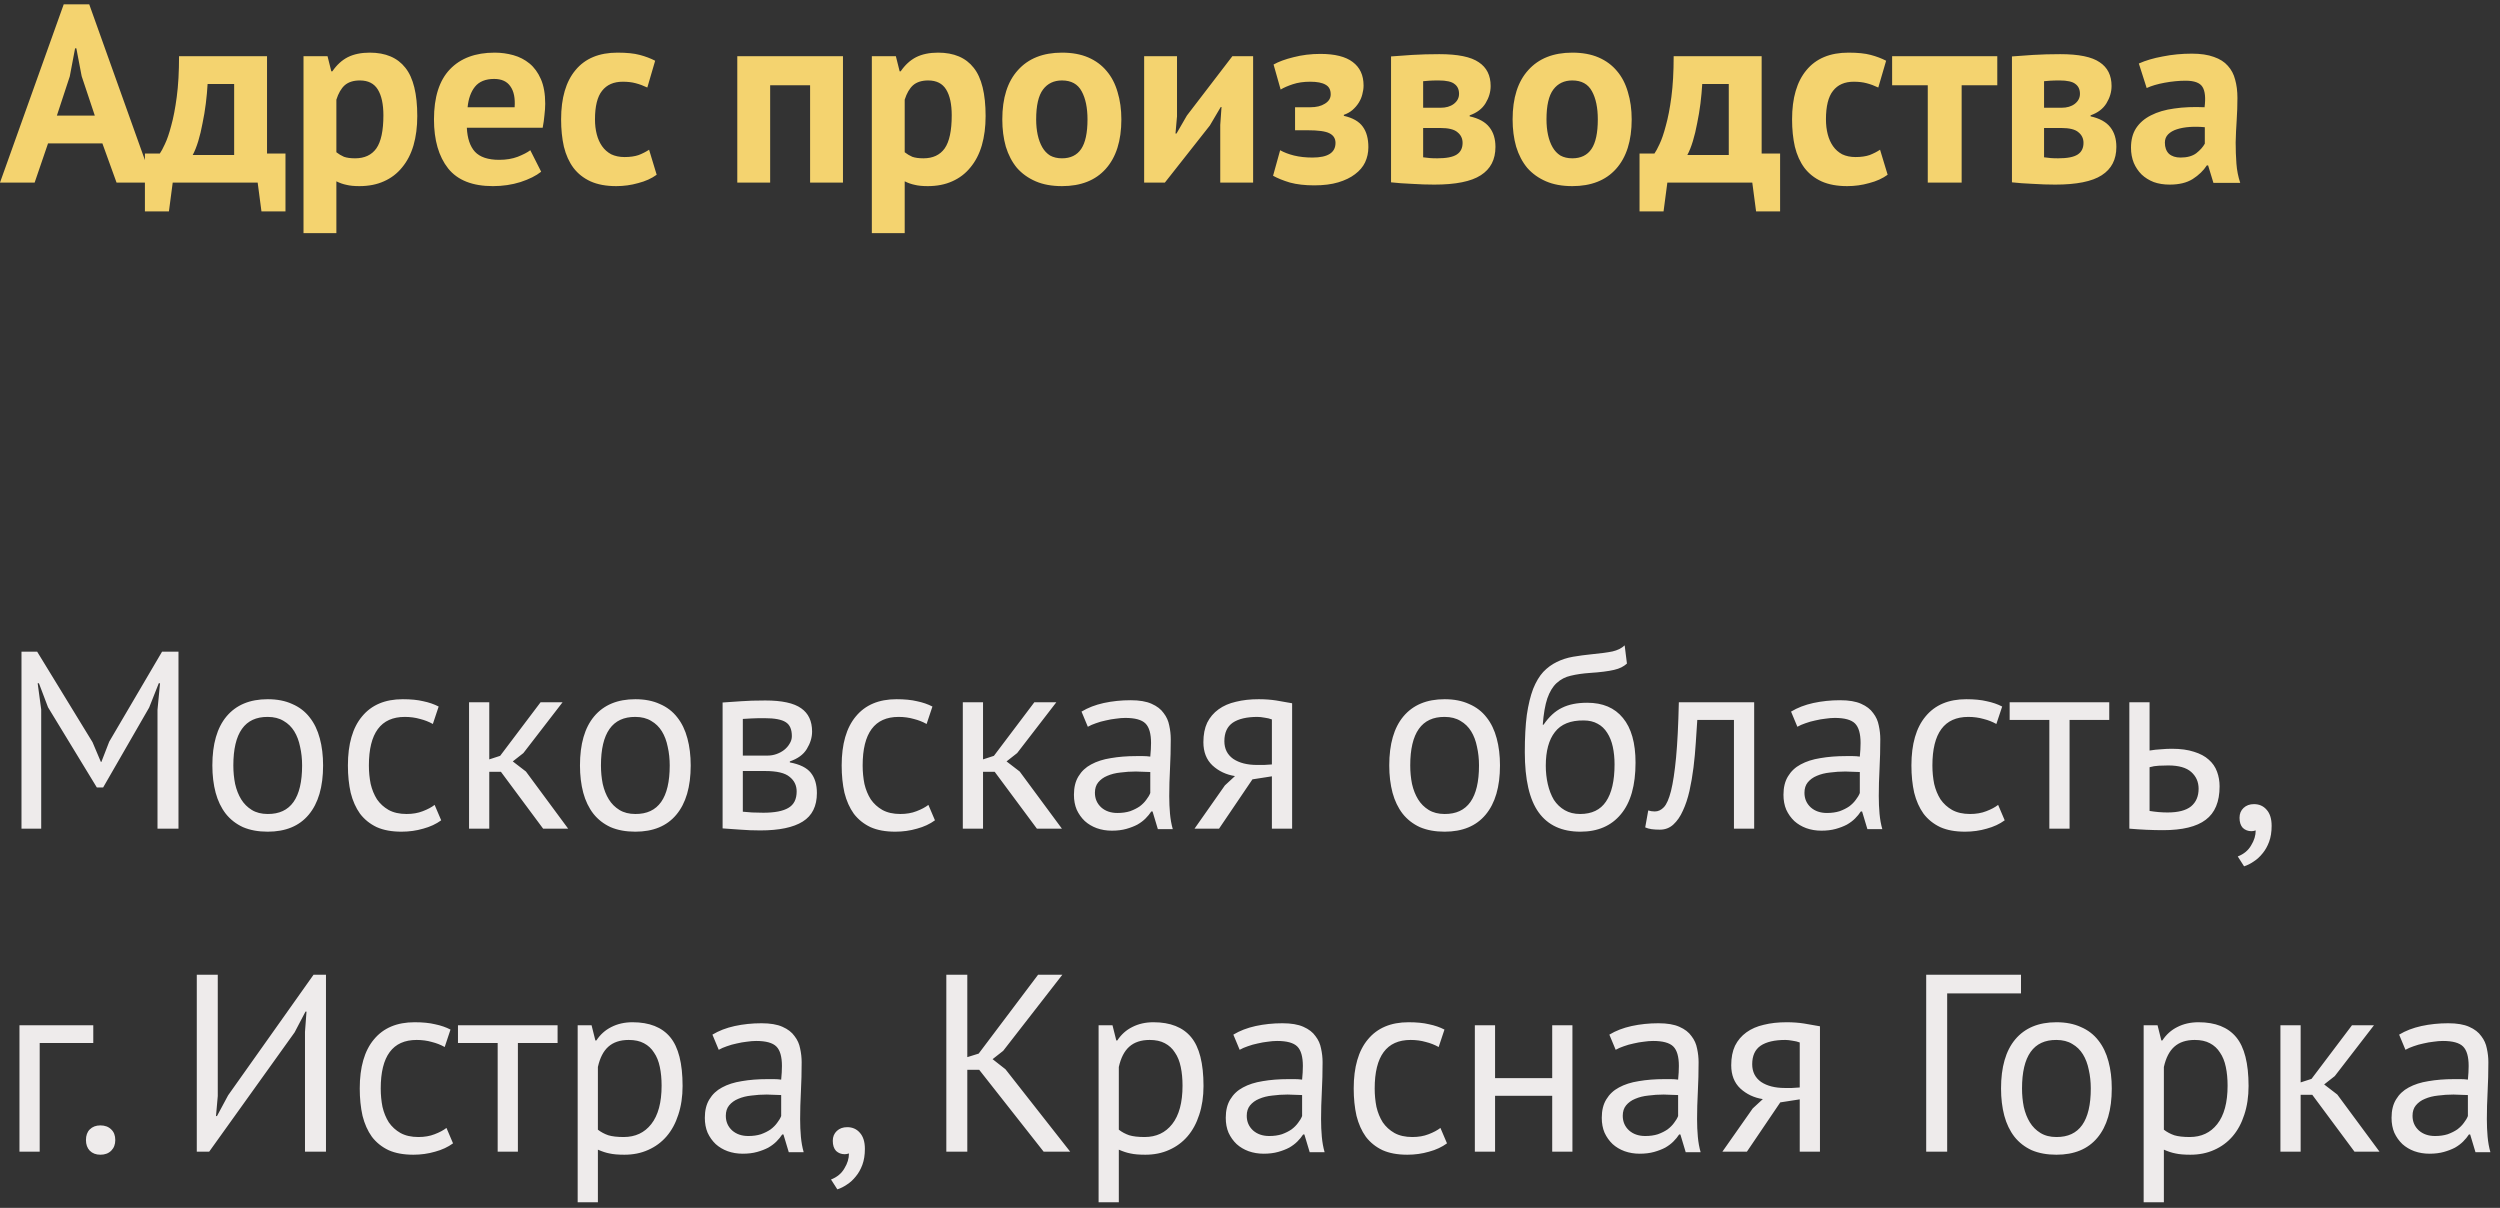 <?xml version="1.0" encoding="UTF-8"?> <svg xmlns="http://www.w3.org/2000/svg" width="178" height="86" viewBox="0 0 178 86" fill="none"><rect x="0" y="0" width="178" height="86" fill="#333333" stroke="none"/><path d="M7.29 10.21H3.42L2.466 13H0L4.536 0.31H6.354L10.89 13H8.298L7.29 10.21ZM4.05 8.23H6.75L5.814 5.422L5.436 3.442H5.346L4.968 5.44L4.05 8.23ZM20.326 15.052H18.616L18.346 13H12.297L12.027 15.052H10.318V10.93H11.38C11.476 10.798 11.595 10.576 11.739 10.264C11.896 9.94 12.046 9.502 12.19 8.95C12.345 8.398 12.477 7.714 12.585 6.898C12.694 6.082 12.748 5.116 12.748 4H19.012V10.93H20.326V15.052ZM16.672 11.038V5.98H14.781C14.758 6.412 14.716 6.874 14.655 7.366C14.595 7.846 14.518 8.314 14.421 8.77C14.338 9.226 14.236 9.652 14.116 10.048C13.995 10.444 13.864 10.774 13.72 11.038H16.672ZM21.61 4H23.32L23.59 5.08H23.662C23.974 4.624 24.34 4.288 24.76 4.072C25.192 3.856 25.714 3.748 26.326 3.748C27.454 3.748 28.3 4.108 28.864 4.828C29.428 5.536 29.71 6.682 29.71 8.266C29.71 9.034 29.62 9.73 29.44 10.354C29.26 10.966 28.99 11.488 28.63 11.92C28.282 12.352 27.85 12.682 27.334 12.91C26.83 13.138 26.248 13.252 25.588 13.252C25.216 13.252 24.91 13.222 24.67 13.162C24.43 13.114 24.19 13.03 23.95 12.91V16.6H21.61V4ZM25.624 5.728C25.168 5.728 24.808 5.842 24.544 6.07C24.292 6.298 24.094 6.64 23.95 7.096V10.84C24.118 10.972 24.298 11.08 24.49 11.164C24.694 11.236 24.958 11.272 25.282 11.272C25.954 11.272 26.458 11.038 26.794 10.57C27.13 10.09 27.298 9.304 27.298 8.212C27.298 7.42 27.166 6.808 26.902 6.376C26.638 5.944 26.212 5.728 25.624 5.728ZM38.531 12.226C38.171 12.514 37.679 12.76 37.055 12.964C36.443 13.156 35.789 13.252 35.093 13.252C33.641 13.252 32.579 12.832 31.907 11.992C31.235 11.14 30.899 9.976 30.899 8.5C30.899 6.916 31.277 5.728 32.033 4.936C32.789 4.144 33.851 3.748 35.219 3.748C35.675 3.748 36.119 3.808 36.551 3.928C36.983 4.048 37.367 4.246 37.703 4.522C38.039 4.798 38.309 5.17 38.513 5.638C38.717 6.106 38.819 6.688 38.819 7.384C38.819 7.636 38.801 7.906 38.765 8.194C38.741 8.482 38.699 8.782 38.639 9.094H33.239C33.275 9.85 33.467 10.42 33.815 10.804C34.175 11.188 34.751 11.38 35.543 11.38C36.035 11.38 36.473 11.308 36.857 11.164C37.253 11.008 37.553 10.852 37.757 10.696L38.531 12.226ZM35.183 5.62C34.571 5.62 34.115 5.806 33.815 6.178C33.527 6.538 33.353 7.024 33.293 7.636H36.641C36.689 6.988 36.587 6.49 36.335 6.142C36.095 5.794 35.711 5.62 35.183 5.62ZM46.755 12.442C46.395 12.706 45.957 12.904 45.441 13.036C44.937 13.18 44.415 13.252 43.875 13.252C43.155 13.252 42.543 13.138 42.039 12.91C41.547 12.682 41.145 12.364 40.833 11.956C40.521 11.536 40.293 11.032 40.149 10.444C40.017 9.856 39.951 9.208 39.951 8.5C39.951 6.976 40.293 5.806 40.977 4.99C41.661 4.162 42.657 3.748 43.965 3.748C44.625 3.748 45.153 3.802 45.549 3.91C45.957 4.018 46.323 4.156 46.647 4.324L46.089 6.232C45.813 6.1 45.537 5.998 45.261 5.926C44.997 5.854 44.691 5.818 44.343 5.818C43.695 5.818 43.203 6.034 42.867 6.466C42.531 6.886 42.363 7.564 42.363 8.5C42.363 8.884 42.405 9.238 42.489 9.562C42.573 9.886 42.699 10.168 42.867 10.408C43.035 10.648 43.251 10.84 43.515 10.984C43.791 11.116 44.109 11.182 44.469 11.182C44.865 11.182 45.201 11.134 45.477 11.038C45.753 10.93 45.999 10.804 46.215 10.66L46.755 12.442ZM57.679 6.07H54.835V13H52.495V4H60.019V13H57.679V6.07ZM62.075 4H63.785L64.055 5.08H64.127C64.439 4.624 64.805 4.288 65.225 4.072C65.657 3.856 66.179 3.748 66.791 3.748C67.919 3.748 68.765 4.108 69.329 4.828C69.893 5.536 70.175 6.682 70.175 8.266C70.175 9.034 70.085 9.73 69.905 10.354C69.725 10.966 69.455 11.488 69.095 11.92C68.747 12.352 68.315 12.682 67.799 12.91C67.295 13.138 66.713 13.252 66.053 13.252C65.681 13.252 65.375 13.222 65.135 13.162C64.895 13.114 64.655 13.03 64.415 12.91V16.6H62.075V4ZM66.089 5.728C65.633 5.728 65.273 5.842 65.009 6.07C64.757 6.298 64.559 6.64 64.415 7.096V10.84C64.583 10.972 64.763 11.08 64.955 11.164C65.159 11.236 65.423 11.272 65.747 11.272C66.419 11.272 66.923 11.038 67.259 10.57C67.595 10.09 67.763 9.304 67.763 8.212C67.763 7.42 67.631 6.808 67.367 6.376C67.103 5.944 66.677 5.728 66.089 5.728ZM71.364 8.5C71.364 6.976 71.736 5.806 72.48 4.99C73.224 4.162 74.267 3.748 75.612 3.748C76.332 3.748 76.956 3.862 77.484 4.09C78.011 4.318 78.45 4.642 78.797 5.062C79.145 5.47 79.403 5.968 79.572 6.556C79.751 7.144 79.841 7.792 79.841 8.5C79.841 10.024 79.469 11.2 78.725 12.028C77.993 12.844 76.956 13.252 75.612 13.252C74.891 13.252 74.267 13.138 73.74 12.91C73.212 12.682 72.767 12.364 72.407 11.956C72.059 11.536 71.796 11.032 71.615 10.444C71.448 9.856 71.364 9.208 71.364 8.5ZM73.775 8.5C73.775 8.896 73.811 9.262 73.883 9.598C73.956 9.934 74.064 10.228 74.207 10.48C74.352 10.732 74.537 10.93 74.766 11.074C75.005 11.206 75.287 11.272 75.612 11.272C76.224 11.272 76.68 11.05 76.98 10.606C77.279 10.162 77.43 9.46 77.43 8.5C77.43 7.672 77.291 7.006 77.016 6.502C76.74 5.986 76.272 5.728 75.612 5.728C75.035 5.728 74.585 5.944 74.261 6.376C73.938 6.808 73.775 7.516 73.775 8.5ZM86.882 8.896L86.972 7.618H86.918L86.144 8.932L82.939 13H81.463V4H83.803V8.284L83.695 9.508H83.767L84.505 8.23L87.746 4H89.222V13H86.882V8.896ZM92.208 9.274V7.636H93.306C93.726 7.636 94.068 7.552 94.332 7.384C94.608 7.216 94.746 6.994 94.746 6.718C94.746 6.394 94.626 6.166 94.386 6.034C94.146 5.89 93.78 5.818 93.288 5.818C92.82 5.818 92.406 5.878 92.046 5.998C91.686 6.118 91.398 6.244 91.182 6.376L90.678 4.594C91.038 4.39 91.512 4.216 92.1 4.072C92.7 3.916 93.336 3.838 94.008 3.838C95.04 3.838 95.808 4.03 96.312 4.414C96.828 4.798 97.086 5.356 97.086 6.088C97.086 6.292 97.056 6.502 96.996 6.718C96.948 6.922 96.864 7.12 96.744 7.312C96.624 7.504 96.474 7.678 96.294 7.834C96.126 7.978 95.922 8.092 95.682 8.176V8.248C96.318 8.392 96.768 8.65 97.032 9.022C97.296 9.382 97.428 9.868 97.428 10.48C97.428 10.864 97.35 11.224 97.194 11.56C97.038 11.884 96.798 12.166 96.474 12.406C96.162 12.646 95.766 12.838 95.286 12.982C94.806 13.126 94.236 13.198 93.576 13.198C92.916 13.198 92.34 13.132 91.848 13C91.368 12.856 90.966 12.694 90.642 12.514L91.146 10.696C91.422 10.852 91.752 10.978 92.136 11.074C92.532 11.17 92.97 11.218 93.45 11.218C94.542 11.218 95.088 10.87 95.088 10.174C95.088 9.862 94.944 9.634 94.656 9.49C94.38 9.346 93.858 9.274 93.09 9.274H92.208ZM99.042 4.018C99.462 3.982 99.966 3.946 100.554 3.91C101.154 3.874 101.796 3.856 102.48 3.856C103.8 3.856 104.736 4.048 105.288 4.432C105.852 4.804 106.134 5.368 106.134 6.124C106.134 6.544 106.014 6.952 105.774 7.348C105.534 7.744 105.156 8.032 104.64 8.212V8.284C105.288 8.428 105.756 8.686 106.044 9.058C106.332 9.418 106.476 9.886 106.476 10.462C106.476 11.362 106.128 12.034 105.432 12.478C104.748 12.922 103.644 13.144 102.12 13.144C101.616 13.144 101.082 13.126 100.518 13.09C99.954 13.066 99.462 13.03 99.042 12.982V4.018ZM101.328 11.2C101.496 11.224 101.652 11.242 101.796 11.254C101.94 11.266 102.12 11.272 102.336 11.272C102.984 11.272 103.446 11.182 103.722 11.002C103.998 10.822 104.136 10.546 104.136 10.174C104.136 9.862 104.016 9.61 103.776 9.418C103.548 9.214 103.134 9.112 102.534 9.112H101.328V11.2ZM102.57 7.672C102.954 7.672 103.266 7.582 103.506 7.402C103.758 7.21 103.884 6.97 103.884 6.682C103.884 6.37 103.776 6.136 103.56 5.98C103.356 5.812 102.978 5.728 102.426 5.728C102.15 5.728 101.928 5.734 101.76 5.746C101.604 5.758 101.46 5.77 101.328 5.782V7.672H102.57ZM107.698 8.5C107.698 6.976 108.07 5.806 108.814 4.99C109.558 4.162 110.602 3.748 111.946 3.748C112.666 3.748 113.29 3.862 113.818 4.09C114.346 4.318 114.784 4.642 115.132 5.062C115.48 5.47 115.738 5.968 115.906 6.556C116.086 7.144 116.176 7.792 116.176 8.5C116.176 10.024 115.804 11.2 115.06 12.028C114.328 12.844 113.29 13.252 111.946 13.252C111.226 13.252 110.602 13.138 110.074 12.91C109.546 12.682 109.102 12.364 108.742 11.956C108.394 11.536 108.13 11.032 107.95 10.444C107.782 9.856 107.698 9.208 107.698 8.5ZM110.11 8.5C110.11 8.896 110.146 9.262 110.218 9.598C110.29 9.934 110.398 10.228 110.542 10.48C110.686 10.732 110.872 10.93 111.1 11.074C111.34 11.206 111.622 11.272 111.946 11.272C112.558 11.272 113.014 11.05 113.314 10.606C113.614 10.162 113.764 9.46 113.764 8.5C113.764 7.672 113.626 7.006 113.35 6.502C113.074 5.986 112.606 5.728 111.946 5.728C111.37 5.728 110.92 5.944 110.596 6.376C110.272 6.808 110.11 7.516 110.11 8.5ZM126.743 15.052H125.033L124.763 13H118.715L118.445 15.052H116.735V10.93H117.797C117.893 10.798 118.013 10.576 118.157 10.264C118.313 9.94 118.463 9.502 118.607 8.95C118.763 8.398 118.895 7.714 119.003 6.898C119.111 6.082 119.165 5.116 119.165 4H125.429V10.93H126.743V15.052ZM123.089 11.038V5.98H121.199C121.175 6.412 121.133 6.874 121.073 7.366C121.013 7.846 120.935 8.314 120.839 8.77C120.755 9.226 120.653 9.652 120.533 10.048C120.413 10.444 120.281 10.774 120.137 11.038H123.089ZM134.4 12.442C134.04 12.706 133.602 12.904 133.086 13.036C132.582 13.18 132.06 13.252 131.52 13.252C130.8 13.252 130.188 13.138 129.684 12.91C129.192 12.682 128.79 12.364 128.478 11.956C128.166 11.536 127.938 11.032 127.794 10.444C127.662 9.856 127.596 9.208 127.596 8.5C127.596 6.976 127.938 5.806 128.622 4.99C129.306 4.162 130.302 3.748 131.61 3.748C132.27 3.748 132.798 3.802 133.194 3.91C133.602 4.018 133.968 4.156 134.292 4.324L133.734 6.232C133.458 6.1 133.182 5.998 132.906 5.926C132.642 5.854 132.336 5.818 131.988 5.818C131.34 5.818 130.848 6.034 130.512 6.466C130.176 6.886 130.008 7.564 130.008 8.5C130.008 8.884 130.05 9.238 130.134 9.562C130.218 9.886 130.344 10.168 130.512 10.408C130.68 10.648 130.896 10.84 131.16 10.984C131.436 11.116 131.754 11.182 132.114 11.182C132.51 11.182 132.846 11.134 133.122 11.038C133.398 10.93 133.644 10.804 133.86 10.66L134.4 12.442ZM142.207 6.07H139.669V13H137.257V6.07H134.719V4H142.207V6.07ZM143.251 4.018C143.671 3.982 144.175 3.946 144.763 3.91C145.363 3.874 146.005 3.856 146.689 3.856C148.009 3.856 148.945 4.048 149.497 4.432C150.061 4.804 150.343 5.368 150.343 6.124C150.343 6.544 150.223 6.952 149.983 7.348C149.743 7.744 149.365 8.032 148.849 8.212V8.284C149.497 8.428 149.965 8.686 150.253 9.058C150.541 9.418 150.685 9.886 150.685 10.462C150.685 11.362 150.337 12.034 149.641 12.478C148.957 12.922 147.853 13.144 146.329 13.144C145.825 13.144 145.291 13.126 144.727 13.09C144.163 13.066 143.671 13.03 143.251 12.982V4.018ZM145.537 11.2C145.705 11.224 145.861 11.242 146.005 11.254C146.149 11.266 146.329 11.272 146.545 11.272C147.193 11.272 147.655 11.182 147.931 11.002C148.207 10.822 148.345 10.546 148.345 10.174C148.345 9.862 148.225 9.61 147.985 9.418C147.757 9.214 147.343 9.112 146.743 9.112H145.537V11.2ZM146.779 7.672C147.163 7.672 147.475 7.582 147.715 7.402C147.967 7.21 148.093 6.97 148.093 6.682C148.093 6.37 147.985 6.136 147.769 5.98C147.565 5.812 147.187 5.728 146.635 5.728C146.359 5.728 146.137 5.734 145.969 5.746C145.813 5.758 145.669 5.77 145.537 5.782V7.672H146.779ZM152.285 4.522C152.765 4.306 153.335 4.138 153.995 4.018C154.655 3.886 155.345 3.82 156.064 3.82C156.689 3.82 157.211 3.898 157.631 4.054C158.051 4.198 158.381 4.408 158.621 4.684C158.873 4.96 159.047 5.29 159.143 5.674C159.251 6.058 159.305 6.49 159.305 6.97C159.305 7.498 159.287 8.032 159.251 8.572C159.215 9.1 159.191 9.622 159.179 10.138C159.179 10.654 159.197 11.158 159.233 11.65C159.269 12.13 159.359 12.586 159.503 13.018H157.595L157.217 11.776H157.127C156.887 12.148 156.551 12.472 156.119 12.748C155.699 13.012 155.153 13.144 154.481 13.144C154.061 13.144 153.683 13.084 153.347 12.964C153.011 12.832 152.723 12.652 152.483 12.424C152.243 12.184 152.057 11.908 151.925 11.596C151.793 11.272 151.727 10.912 151.727 10.516C151.727 9.964 151.847 9.502 152.087 9.13C152.339 8.746 152.693 8.44 153.149 8.212C153.617 7.972 154.169 7.81 154.805 7.726C155.453 7.63 156.173 7.6 156.965 7.636C157.049 6.964 157.001 6.484 156.821 6.196C156.641 5.896 156.239 5.746 155.615 5.746C155.147 5.746 154.649 5.794 154.121 5.89C153.605 5.986 153.179 6.112 152.843 6.268L152.285 4.522ZM155.255 11.218C155.723 11.218 156.095 11.116 156.371 10.912C156.647 10.696 156.851 10.468 156.983 10.228V9.058C156.611 9.022 156.251 9.016 155.903 9.04C155.567 9.064 155.267 9.118 155.003 9.202C154.739 9.286 154.529 9.406 154.373 9.562C154.217 9.718 154.139 9.916 154.139 10.156C154.139 10.492 154.235 10.756 154.427 10.948C154.631 11.128 154.907 11.218 155.255 11.218Z" fill="#F4D36F"></path><path d="M11.214 50.54L11.394 48.65H11.304L10.62 50.378L7.344 56.066H6.894L3.42 50.36L2.772 48.65H2.682L2.934 50.522V59H1.53V46.4H2.646L6.588 52.844L7.182 54.248H7.218L7.776 52.808L11.538 46.4H12.708V59H11.214V50.54ZM15.12 54.5C15.12 52.976 15.456 51.812 16.128 51.008C16.812 50.192 17.79 49.784 19.062 49.784C19.734 49.784 20.316 49.898 20.808 50.126C21.312 50.342 21.726 50.66 22.05 51.08C22.374 51.488 22.614 51.986 22.77 52.574C22.926 53.15 23.004 53.792 23.004 54.5C23.004 56.024 22.662 57.194 21.978 58.01C21.306 58.814 20.334 59.216 19.062 59.216C18.39 59.216 17.802 59.108 17.298 58.892C16.806 58.664 16.398 58.346 16.074 57.938C15.75 57.518 15.51 57.02 15.354 56.444C15.198 55.856 15.12 55.208 15.12 54.5ZM16.614 54.5C16.614 54.956 16.656 55.394 16.74 55.814C16.836 56.234 16.98 56.6 17.172 56.912C17.364 57.224 17.616 57.476 17.928 57.668C18.24 57.86 18.618 57.956 19.062 57.956C20.694 57.968 21.51 56.816 21.51 54.5C21.51 54.032 21.462 53.588 21.366 53.168C21.282 52.748 21.144 52.382 20.952 52.07C20.76 51.758 20.508 51.512 20.196 51.332C19.884 51.14 19.506 51.044 19.062 51.044C17.43 51.032 16.614 52.184 16.614 54.5ZM31.413 58.406C31.053 58.67 30.627 58.868 30.135 59C29.643 59.144 29.127 59.216 28.587 59.216C27.891 59.216 27.303 59.108 26.823 58.892C26.343 58.664 25.947 58.346 25.635 57.938C25.335 57.518 25.113 57.02 24.969 56.444C24.837 55.856 24.771 55.208 24.771 54.5C24.771 52.976 25.107 51.812 25.779 51.008C26.451 50.192 27.417 49.784 28.677 49.784C29.253 49.784 29.739 49.832 30.135 49.928C30.543 50.012 30.909 50.138 31.233 50.306L30.819 51.548C30.543 51.392 30.237 51.272 29.901 51.188C29.565 51.092 29.205 51.044 28.821 51.044C27.117 51.044 26.265 52.196 26.265 54.5C26.265 54.956 26.307 55.394 26.391 55.814C26.487 56.222 26.637 56.588 26.841 56.912C27.057 57.224 27.333 57.476 27.669 57.668C28.017 57.86 28.443 57.956 28.947 57.956C29.379 57.956 29.763 57.89 30.099 57.758C30.447 57.626 30.729 57.476 30.945 57.308L31.413 58.406ZM35.664 54.95H34.836V59H33.396V50H34.836V54.068L35.61 53.816L38.49 50H40.056L37.266 53.618L36.51 54.212L37.446 54.932L40.452 59H38.67L35.664 54.95ZM41.294 54.5C41.294 52.976 41.63 51.812 42.302 51.008C42.986 50.192 43.964 49.784 45.236 49.784C45.908 49.784 46.49 49.898 46.982 50.126C47.486 50.342 47.9 50.66 48.224 51.08C48.548 51.488 48.788 51.986 48.944 52.574C49.1 53.15 49.178 53.792 49.178 54.5C49.178 56.024 48.836 57.194 48.152 58.01C47.48 58.814 46.508 59.216 45.236 59.216C44.564 59.216 43.976 59.108 43.472 58.892C42.98 58.664 42.572 58.346 42.248 57.938C41.924 57.518 41.684 57.02 41.528 56.444C41.372 55.856 41.294 55.208 41.294 54.5ZM42.788 54.5C42.788 54.956 42.83 55.394 42.914 55.814C43.01 56.234 43.154 56.6 43.346 56.912C43.538 57.224 43.79 57.476 44.102 57.668C44.414 57.86 44.792 57.956 45.236 57.956C46.868 57.968 47.684 56.816 47.684 54.5C47.684 54.032 47.636 53.588 47.54 53.168C47.456 52.748 47.318 52.382 47.126 52.07C46.934 51.758 46.682 51.512 46.37 51.332C46.058 51.14 45.68 51.044 45.236 51.044C43.604 51.032 42.788 52.184 42.788 54.5ZM51.449 50.018C51.868 49.994 52.306 49.964 52.763 49.928C53.23 49.892 53.806 49.874 54.49 49.874C55.678 49.874 56.531 50.06 57.047 50.432C57.562 50.792 57.821 51.344 57.821 52.088C57.821 52.508 57.694 52.922 57.443 53.33C57.203 53.726 56.8 54.02 56.236 54.212V54.284C56.944 54.416 57.443 54.662 57.73 55.022C58.019 55.382 58.163 55.862 58.163 56.462C58.163 57.398 57.827 58.076 57.154 58.496C56.483 58.916 55.474 59.126 54.13 59.126C53.627 59.126 53.158 59.108 52.727 59.072C52.294 59.048 51.868 59.018 51.449 58.982V50.018ZM52.889 57.794C53.117 57.818 53.339 57.836 53.554 57.848C53.782 57.86 54.047 57.866 54.346 57.866C55.151 57.866 55.745 57.752 56.129 57.524C56.525 57.296 56.722 56.906 56.722 56.354C56.722 55.922 56.554 55.574 56.218 55.31C55.895 55.034 55.312 54.896 54.472 54.896H52.889V57.794ZM54.653 53.798C54.868 53.798 55.078 53.762 55.282 53.69C55.486 53.618 55.666 53.522 55.822 53.402C55.99 53.27 56.123 53.12 56.218 52.952C56.327 52.784 56.38 52.604 56.38 52.412C56.38 51.932 56.236 51.602 55.949 51.422C55.66 51.23 55.157 51.134 54.437 51.134C54.053 51.134 53.746 51.14 53.519 51.152C53.303 51.164 53.093 51.176 52.889 51.188V53.798H54.653ZM66.569 58.406C66.209 58.67 65.783 58.868 65.291 59C64.799 59.144 64.283 59.216 63.743 59.216C63.047 59.216 62.459 59.108 61.979 58.892C61.499 58.664 61.103 58.346 60.791 57.938C60.491 57.518 60.269 57.02 60.125 56.444C59.993 55.856 59.927 55.208 59.927 54.5C59.927 52.976 60.263 51.812 60.935 51.008C61.607 50.192 62.573 49.784 63.833 49.784C64.409 49.784 64.895 49.832 65.291 49.928C65.699 50.012 66.065 50.138 66.389 50.306L65.975 51.548C65.699 51.392 65.393 51.272 65.057 51.188C64.721 51.092 64.361 51.044 63.977 51.044C62.273 51.044 61.421 52.196 61.421 54.5C61.421 54.956 61.463 55.394 61.547 55.814C61.643 56.222 61.793 56.588 61.997 56.912C62.213 57.224 62.489 57.476 62.825 57.668C63.173 57.86 63.599 57.956 64.103 57.956C64.535 57.956 64.919 57.89 65.255 57.758C65.603 57.626 65.885 57.476 66.101 57.308L66.569 58.406ZM70.82 54.95H69.992V59H68.552V50H69.992V54.068L70.766 53.816L73.646 50H75.212L72.422 53.618L71.666 54.212L72.602 54.932L75.608 59H73.826L70.82 54.95ZM77.004 50.666C77.46 50.39 77.988 50.186 78.588 50.054C79.2 49.922 79.836 49.856 80.496 49.856C81.12 49.856 81.618 49.94 81.99 50.108C82.374 50.276 82.662 50.498 82.854 50.774C83.058 51.038 83.19 51.332 83.25 51.656C83.322 51.98 83.358 52.304 83.358 52.628C83.358 53.348 83.34 54.05 83.304 54.734C83.268 55.418 83.25 56.066 83.25 56.678C83.25 57.122 83.268 57.542 83.304 57.938C83.34 58.334 83.406 58.7 83.502 59.036H82.44L82.062 57.776H81.972C81.864 57.944 81.726 58.112 81.558 58.28C81.402 58.436 81.21 58.58 80.982 58.712C80.754 58.832 80.49 58.934 80.19 59.018C79.89 59.102 79.548 59.144 79.164 59.144C78.78 59.144 78.42 59.084 78.084 58.964C77.76 58.844 77.478 58.676 77.238 58.46C76.998 58.232 76.806 57.962 76.662 57.65C76.53 57.338 76.464 56.984 76.464 56.588C76.464 56.06 76.572 55.622 76.788 55.274C77.004 54.914 77.304 54.632 77.688 54.428C78.084 54.212 78.552 54.062 79.092 53.978C79.644 53.882 80.25 53.834 80.91 53.834C81.078 53.834 81.24 53.834 81.396 53.834C81.564 53.834 81.732 53.846 81.9 53.87C81.936 53.51 81.954 53.186 81.954 52.898C81.954 52.238 81.822 51.776 81.558 51.512C81.294 51.248 80.814 51.116 80.118 51.116C79.914 51.116 79.692 51.134 79.452 51.17C79.224 51.194 78.984 51.236 78.732 51.296C78.492 51.344 78.258 51.41 78.03 51.494C77.814 51.566 77.622 51.65 77.454 51.746L77.004 50.666ZM79.56 57.884C79.896 57.884 80.196 57.842 80.46 57.758C80.724 57.662 80.952 57.548 81.144 57.416C81.336 57.272 81.492 57.116 81.612 56.948C81.744 56.78 81.84 56.618 81.9 56.462V54.968C81.732 54.956 81.558 54.95 81.378 54.95C81.21 54.938 81.042 54.932 80.874 54.932C80.502 54.932 80.136 54.956 79.776 55.004C79.428 55.04 79.116 55.118 78.84 55.238C78.576 55.346 78.36 55.502 78.192 55.706C78.036 55.898 77.958 56.144 77.958 56.444C77.958 56.864 78.108 57.212 78.408 57.488C78.708 57.752 79.092 57.884 79.56 57.884ZM90.559 55.274L89.173 55.49L86.797 59H85.051L87.211 55.922L87.931 55.256C87.307 55.16 86.773 54.908 86.329 54.5C85.897 54.092 85.681 53.54 85.681 52.844C85.681 52.304 85.771 51.842 85.951 51.458C86.143 51.074 86.413 50.756 86.761 50.504C87.109 50.252 87.523 50.072 88.003 49.964C88.483 49.844 89.023 49.784 89.623 49.784C90.067 49.784 90.481 49.814 90.865 49.874C91.249 49.934 91.627 50 91.999 50.072V59H90.559V55.274ZM90.559 51.224C90.403 51.164 90.229 51.122 90.037 51.098C89.845 51.062 89.677 51.044 89.533 51.044C88.765 51.044 88.177 51.182 87.769 51.458C87.373 51.734 87.175 52.172 87.175 52.772C87.175 53.312 87.385 53.732 87.805 54.032C88.237 54.32 88.801 54.464 89.497 54.464C89.509 54.464 89.527 54.464 89.551 54.464C89.575 54.464 89.623 54.464 89.695 54.464C89.767 54.464 89.869 54.464 90.001 54.464C90.133 54.452 90.319 54.44 90.559 54.428V51.224ZM98.915 54.5C98.915 52.976 99.251 51.812 99.923 51.008C100.607 50.192 101.585 49.784 102.857 49.784C103.529 49.784 104.111 49.898 104.603 50.126C105.107 50.342 105.521 50.66 105.845 51.08C106.169 51.488 106.409 51.986 106.565 52.574C106.721 53.15 106.799 53.792 106.799 54.5C106.799 56.024 106.457 57.194 105.773 58.01C105.101 58.814 104.129 59.216 102.857 59.216C102.185 59.216 101.597 59.108 101.093 58.892C100.601 58.664 100.193 58.346 99.869 57.938C99.545 57.518 99.305 57.02 99.149 56.444C98.993 55.856 98.915 55.208 98.915 54.5ZM100.409 54.5C100.409 54.956 100.451 55.394 100.535 55.814C100.631 56.234 100.775 56.6 100.967 56.912C101.159 57.224 101.411 57.476 101.723 57.668C102.035 57.86 102.413 57.956 102.857 57.956C104.489 57.968 105.305 56.816 105.305 54.5C105.305 54.032 105.257 53.588 105.161 53.168C105.077 52.748 104.939 52.382 104.747 52.07C104.555 51.758 104.303 51.512 103.991 51.332C103.679 51.14 103.301 51.044 102.857 51.044C101.225 51.032 100.409 52.184 100.409 54.5ZM109.898 51.602C110.294 51.026 110.732 50.624 111.212 50.396C111.692 50.156 112.292 50.036 113.012 50.036C114.116 50.036 114.962 50.396 115.55 51.116C116.15 51.836 116.45 52.898 116.45 54.302C116.45 55.922 116.102 57.146 115.406 57.974C114.722 58.802 113.762 59.216 112.526 59.216C111.206 59.216 110.216 58.76 109.556 57.848C108.896 56.936 108.566 55.502 108.566 53.546C108.566 52.514 108.614 51.632 108.71 50.9C108.818 50.168 108.968 49.55 109.16 49.046C109.364 48.542 109.604 48.14 109.88 47.84C110.168 47.54 110.486 47.306 110.834 47.138C111.194 46.958 111.584 46.832 112.004 46.76C112.424 46.688 112.874 46.628 113.354 46.58C113.978 46.52 114.464 46.454 114.812 46.382C115.172 46.298 115.46 46.154 115.676 45.95L115.838 47.246C115.718 47.354 115.586 47.444 115.442 47.516C115.298 47.588 115.124 47.648 114.92 47.696C114.716 47.744 114.47 47.786 114.182 47.822C113.906 47.858 113.582 47.888 113.21 47.912C112.694 47.948 112.238 48.014 111.842 48.11C111.458 48.194 111.122 48.368 110.834 48.632C110.558 48.884 110.336 49.25 110.168 49.73C110.012 50.198 109.904 50.822 109.844 51.602H109.898ZM110.06 54.518C110.06 54.974 110.108 55.412 110.204 55.832C110.3 56.252 110.444 56.624 110.636 56.948C110.84 57.26 111.098 57.506 111.41 57.686C111.722 57.866 112.088 57.956 112.508 57.956C113.336 57.956 113.948 57.662 114.344 57.074C114.752 56.474 114.956 55.592 114.956 54.428C114.956 53.972 114.914 53.552 114.83 53.168C114.746 52.784 114.614 52.454 114.434 52.178C114.254 51.89 114.026 51.674 113.75 51.53C113.474 51.374 113.144 51.296 112.76 51.296C111.824 51.284 111.14 51.56 110.708 52.124C110.276 52.676 110.06 53.474 110.06 54.518ZM123.457 51.26H120.847C120.811 51.764 120.775 52.31 120.739 52.898C120.703 53.474 120.649 54.056 120.577 54.644C120.505 55.22 120.409 55.778 120.289 56.318C120.169 56.846 120.013 57.314 119.821 57.722C119.641 58.13 119.413 58.46 119.137 58.712C118.873 58.952 118.555 59.072 118.183 59.072C117.955 59.072 117.757 59.06 117.589 59.036C117.421 59.012 117.271 58.97 117.139 58.91L117.355 57.704C117.499 57.752 117.655 57.776 117.823 57.776C118.063 57.776 118.279 57.674 118.471 57.47C118.663 57.266 118.831 56.882 118.975 56.318C119.119 55.742 119.239 54.95 119.335 53.942C119.431 52.934 119.497 51.62 119.533 50H124.897V59H123.457V51.26ZM127.523 50.666C127.979 50.39 128.507 50.186 129.107 50.054C129.719 49.922 130.355 49.856 131.015 49.856C131.639 49.856 132.137 49.94 132.509 50.108C132.893 50.276 133.181 50.498 133.373 50.774C133.577 51.038 133.709 51.332 133.769 51.656C133.841 51.98 133.877 52.304 133.877 52.628C133.877 53.348 133.859 54.05 133.823 54.734C133.787 55.418 133.769 56.066 133.769 56.678C133.769 57.122 133.787 57.542 133.823 57.938C133.859 58.334 133.925 58.7 134.021 59.036H132.959L132.581 57.776H132.491C132.383 57.944 132.245 58.112 132.077 58.28C131.921 58.436 131.729 58.58 131.501 58.712C131.273 58.832 131.009 58.934 130.709 59.018C130.409 59.102 130.067 59.144 129.683 59.144C129.299 59.144 128.939 59.084 128.603 58.964C128.279 58.844 127.997 58.676 127.757 58.46C127.517 58.232 127.325 57.962 127.181 57.65C127.049 57.338 126.983 56.984 126.983 56.588C126.983 56.06 127.091 55.622 127.307 55.274C127.523 54.914 127.823 54.632 128.207 54.428C128.603 54.212 129.071 54.062 129.611 53.978C130.163 53.882 130.769 53.834 131.429 53.834C131.597 53.834 131.759 53.834 131.915 53.834C132.083 53.834 132.251 53.846 132.419 53.87C132.455 53.51 132.473 53.186 132.473 52.898C132.473 52.238 132.341 51.776 132.077 51.512C131.813 51.248 131.333 51.116 130.637 51.116C130.433 51.116 130.211 51.134 129.971 51.17C129.743 51.194 129.503 51.236 129.251 51.296C129.011 51.344 128.777 51.41 128.549 51.494C128.333 51.566 128.141 51.65 127.973 51.746L127.523 50.666ZM130.079 57.884C130.415 57.884 130.715 57.842 130.979 57.758C131.243 57.662 131.471 57.548 131.663 57.416C131.855 57.272 132.011 57.116 132.131 56.948C132.263 56.78 132.359 56.618 132.419 56.462V54.968C132.251 54.956 132.077 54.95 131.897 54.95C131.729 54.938 131.561 54.932 131.393 54.932C131.021 54.932 130.655 54.956 130.295 55.004C129.947 55.04 129.635 55.118 129.359 55.238C129.095 55.346 128.879 55.502 128.711 55.706C128.555 55.898 128.477 56.144 128.477 56.444C128.477 56.864 128.627 57.212 128.927 57.488C129.227 57.752 129.611 57.884 130.079 57.884ZM142.735 58.406C142.375 58.67 141.949 58.868 141.457 59C140.965 59.144 140.449 59.216 139.909 59.216C139.213 59.216 138.625 59.108 138.145 58.892C137.665 58.664 137.269 58.346 136.957 57.938C136.657 57.518 136.435 57.02 136.291 56.444C136.159 55.856 136.093 55.208 136.093 54.5C136.093 52.976 136.429 51.812 137.101 51.008C137.773 50.192 138.739 49.784 139.999 49.784C140.575 49.784 141.061 49.832 141.457 49.928C141.865 50.012 142.231 50.138 142.555 50.306L142.141 51.548C141.865 51.392 141.559 51.272 141.223 51.188C140.887 51.092 140.527 51.044 140.143 51.044C138.439 51.044 137.587 52.196 137.587 54.5C137.587 54.956 137.629 55.394 137.713 55.814C137.809 56.222 137.959 56.588 138.163 56.912C138.379 57.224 138.655 57.476 138.991 57.668C139.339 57.86 139.765 57.956 140.269 57.956C140.701 57.956 141.085 57.89 141.421 57.758C141.769 57.626 142.051 57.476 142.267 57.308L142.735 58.406ZM150.179 51.26H147.353V59H145.913V51.26H143.087V50H150.179V51.26ZM153.049 57.74C153.493 57.812 153.919 57.848 154.327 57.848C155.083 57.848 155.641 57.704 156.001 57.416C156.361 57.116 156.541 56.696 156.541 56.156C156.541 55.676 156.367 55.28 156.019 54.968C155.671 54.656 155.125 54.5 154.381 54.5C154.177 54.5 153.955 54.506 153.715 54.518C153.475 54.53 153.253 54.566 153.049 54.626V57.74ZM153.049 53.438C153.337 53.39 153.613 53.36 153.877 53.348C154.141 53.324 154.393 53.312 154.633 53.312C155.257 53.312 155.785 53.384 156.217 53.528C156.649 53.66 156.997 53.846 157.261 54.086C157.537 54.326 157.735 54.614 157.855 54.95C157.975 55.274 158.035 55.622 158.035 55.994C158.035 57.086 157.705 57.878 157.045 58.37C156.397 58.862 155.383 59.108 154.003 59.108C153.235 59.108 152.437 59.072 151.609 59V50H153.049V53.438ZM159.454 58.226C159.454 57.938 159.55 57.704 159.742 57.524C159.934 57.344 160.18 57.254 160.48 57.254C160.852 57.254 161.152 57.386 161.38 57.65C161.62 57.914 161.74 58.298 161.74 58.802C161.74 59.234 161.68 59.612 161.56 59.936C161.44 60.26 161.284 60.536 161.092 60.764C160.9 61.004 160.69 61.196 160.462 61.34C160.234 61.496 160.006 61.61 159.778 61.682L159.328 60.98C159.76 60.812 160.078 60.548 160.282 60.188C160.498 59.84 160.606 59.486 160.606 59.126C160.498 59.162 160.396 59.18 160.3 59.18C160.06 59.18 159.856 59.102 159.688 58.946C159.532 58.778 159.454 58.538 159.454 58.226ZM6.642 74.26H2.826V82H1.386V73H6.642V74.26ZM6.12 81.172C6.12 80.848 6.21 80.596 6.39 80.416C6.582 80.224 6.834 80.128 7.146 80.128C7.47 80.128 7.728 80.224 7.92 80.416C8.112 80.596 8.208 80.848 8.208 81.172C8.208 81.484 8.112 81.736 7.92 81.928C7.728 82.12 7.47 82.216 7.146 82.216C6.834 82.216 6.582 82.12 6.39 81.928C6.21 81.736 6.12 81.484 6.12 81.172ZM21.715 73.468L21.823 72.028H21.75L20.977 73.504L14.893 82H14.011V69.4H15.505V78.04L15.379 79.462H15.45L16.242 77.986L22.326 69.4H23.209V82H21.715V73.468ZM32.256 81.406C31.896 81.67 31.47 81.868 30.978 82C30.486 82.144 29.97 82.216 29.43 82.216C28.734 82.216 28.146 82.108 27.666 81.892C27.186 81.664 26.79 81.346 26.478 80.938C26.178 80.518 25.956 80.02 25.812 79.444C25.68 78.856 25.614 78.208 25.614 77.5C25.614 75.976 25.95 74.812 26.622 74.008C27.294 73.192 28.26 72.784 29.52 72.784C30.096 72.784 30.582 72.832 30.978 72.928C31.386 73.012 31.752 73.138 32.076 73.306L31.662 74.548C31.386 74.392 31.08 74.272 30.744 74.188C30.408 74.092 30.048 74.044 29.664 74.044C27.96 74.044 27.108 75.196 27.108 77.5C27.108 77.956 27.15 78.394 27.234 78.814C27.33 79.222 27.48 79.588 27.684 79.912C27.9 80.224 28.176 80.476 28.512 80.668C28.86 80.86 29.286 80.956 29.79 80.956C30.222 80.956 30.606 80.89 30.942 80.758C31.29 80.626 31.572 80.476 31.788 80.308L32.256 81.406ZM39.7 74.26H36.874V82H35.434V74.26H32.608V73H39.7V74.26ZM41.13 73H42.12L42.39 74.08H42.462C42.738 73.66 43.092 73.342 43.524 73.126C43.968 72.898 44.472 72.784 45.036 72.784C46.236 72.784 47.13 73.138 47.718 73.846C48.306 74.554 48.6 75.712 48.6 77.32C48.6 78.076 48.498 78.76 48.294 79.372C48.102 79.972 47.826 80.482 47.466 80.902C47.106 81.322 46.668 81.646 46.152 81.874C45.648 82.102 45.084 82.216 44.46 82.216C44.016 82.216 43.662 82.186 43.398 82.126C43.146 82.078 42.87 81.988 42.57 81.856V85.6H41.13V73ZM44.766 74.044C44.154 74.044 43.668 74.206 43.308 74.53C42.96 74.842 42.714 75.322 42.57 75.97V80.434C42.786 80.602 43.032 80.734 43.308 80.83C43.584 80.914 43.95 80.956 44.406 80.956C45.234 80.956 45.888 80.65 46.368 80.038C46.86 79.414 47.106 78.502 47.106 77.302C47.106 76.81 47.064 76.366 46.98 75.97C46.896 75.562 46.758 75.22 46.566 74.944C46.386 74.656 46.146 74.434 45.846 74.278C45.558 74.122 45.198 74.044 44.766 74.044ZM50.724 73.666C51.18 73.39 51.708 73.186 52.308 73.054C52.92 72.922 53.556 72.856 54.216 72.856C54.84 72.856 55.338 72.94 55.71 73.108C56.094 73.276 56.382 73.498 56.574 73.774C56.778 74.038 56.91 74.332 56.97 74.656C57.042 74.98 57.078 75.304 57.078 75.628C57.078 76.348 57.06 77.05 57.024 77.734C56.988 78.418 56.97 79.066 56.97 79.678C56.97 80.122 56.988 80.542 57.024 80.938C57.06 81.334 57.126 81.7 57.222 82.036H56.16L55.782 80.776H55.692C55.584 80.944 55.446 81.112 55.278 81.28C55.122 81.436 54.93 81.58 54.702 81.712C54.474 81.832 54.21 81.934 53.91 82.018C53.61 82.102 53.268 82.144 52.884 82.144C52.5 82.144 52.14 82.084 51.804 81.964C51.48 81.844 51.198 81.676 50.958 81.46C50.718 81.232 50.526 80.962 50.382 80.65C50.25 80.338 50.184 79.984 50.184 79.588C50.184 79.06 50.292 78.622 50.508 78.274C50.724 77.914 51.024 77.632 51.408 77.428C51.804 77.212 52.272 77.062 52.812 76.978C53.364 76.882 53.97 76.834 54.63 76.834C54.798 76.834 54.96 76.834 55.116 76.834C55.284 76.834 55.452 76.846 55.62 76.87C55.656 76.51 55.674 76.186 55.674 75.898C55.674 75.238 55.542 74.776 55.278 74.512C55.014 74.248 54.534 74.116 53.838 74.116C53.634 74.116 53.412 74.134 53.172 74.17C52.944 74.194 52.704 74.236 52.452 74.296C52.212 74.344 51.978 74.41 51.75 74.494C51.534 74.566 51.342 74.65 51.174 74.746L50.724 73.666ZM53.28 80.884C53.616 80.884 53.916 80.842 54.18 80.758C54.444 80.662 54.672 80.548 54.864 80.416C55.056 80.272 55.212 80.116 55.332 79.948C55.464 79.78 55.56 79.618 55.62 79.462V77.968C55.452 77.956 55.278 77.95 55.098 77.95C54.93 77.938 54.762 77.932 54.594 77.932C54.222 77.932 53.856 77.956 53.496 78.004C53.148 78.04 52.836 78.118 52.56 78.238C52.296 78.346 52.08 78.502 51.912 78.706C51.756 78.898 51.678 79.144 51.678 79.444C51.678 79.864 51.828 80.212 52.128 80.488C52.428 80.752 52.812 80.884 53.28 80.884ZM59.294 81.226C59.294 80.938 59.39 80.704 59.582 80.524C59.774 80.344 60.02 80.254 60.32 80.254C60.692 80.254 60.992 80.386 61.22 80.65C61.46 80.914 61.58 81.298 61.58 81.802C61.58 82.234 61.52 82.612 61.4 82.936C61.28 83.26 61.124 83.536 60.932 83.764C60.74 84.004 60.53 84.196 60.302 84.34C60.074 84.496 59.846 84.61 59.618 84.682L59.168 83.98C59.6 83.812 59.918 83.548 60.122 83.188C60.338 82.84 60.446 82.486 60.446 82.126C60.338 82.162 60.236 82.18 60.14 82.18C59.9 82.18 59.696 82.102 59.528 81.946C59.372 81.778 59.294 81.538 59.294 81.226ZM69.718 76.168H68.872V82H67.378V69.4H68.872V75.268L69.682 75.016L73.912 69.4H75.64L71.428 74.818L70.672 75.412L71.59 76.132L76.198 82H74.308L69.718 76.168ZM78.22 73H79.21L79.48 74.08H79.552C79.828 73.66 80.182 73.342 80.614 73.126C81.058 72.898 81.562 72.784 82.126 72.784C83.326 72.784 84.22 73.138 84.808 73.846C85.396 74.554 85.69 75.712 85.69 77.32C85.69 78.076 85.588 78.76 85.384 79.372C85.192 79.972 84.916 80.482 84.556 80.902C84.196 81.322 83.758 81.646 83.242 81.874C82.738 82.102 82.174 82.216 81.55 82.216C81.106 82.216 80.752 82.186 80.488 82.126C80.236 82.078 79.96 81.988 79.66 81.856V85.6H78.22V73ZM81.856 74.044C81.244 74.044 80.758 74.206 80.398 74.53C80.05 74.842 79.804 75.322 79.66 75.97V80.434C79.876 80.602 80.122 80.734 80.398 80.83C80.674 80.914 81.04 80.956 81.496 80.956C82.324 80.956 82.978 80.65 83.458 80.038C83.95 79.414 84.196 78.502 84.196 77.302C84.196 76.81 84.154 76.366 84.07 75.97C83.986 75.562 83.848 75.22 83.656 74.944C83.476 74.656 83.236 74.434 82.936 74.278C82.648 74.122 82.288 74.044 81.856 74.044ZM87.814 73.666C88.27 73.39 88.798 73.186 89.398 73.054C90.01 72.922 90.646 72.856 91.306 72.856C91.93 72.856 92.428 72.94 92.8 73.108C93.184 73.276 93.472 73.498 93.664 73.774C93.868 74.038 94 74.332 94.06 74.656C94.132 74.98 94.168 75.304 94.168 75.628C94.168 76.348 94.15 77.05 94.114 77.734C94.078 78.418 94.06 79.066 94.06 79.678C94.06 80.122 94.078 80.542 94.114 80.938C94.15 81.334 94.216 81.7 94.312 82.036H93.25L92.872 80.776H92.782C92.674 80.944 92.536 81.112 92.368 81.28C92.212 81.436 92.02 81.58 91.792 81.712C91.564 81.832 91.3 81.934 91 82.018C90.7 82.102 90.358 82.144 89.974 82.144C89.59 82.144 89.23 82.084 88.894 81.964C88.57 81.844 88.288 81.676 88.048 81.46C87.808 81.232 87.616 80.962 87.472 80.65C87.34 80.338 87.274 79.984 87.274 79.588C87.274 79.06 87.382 78.622 87.598 78.274C87.814 77.914 88.114 77.632 88.498 77.428C88.894 77.212 89.362 77.062 89.902 76.978C90.454 76.882 91.06 76.834 91.72 76.834C91.888 76.834 92.05 76.834 92.206 76.834C92.374 76.834 92.542 76.846 92.71 76.87C92.746 76.51 92.764 76.186 92.764 75.898C92.764 75.238 92.632 74.776 92.368 74.512C92.104 74.248 91.624 74.116 90.928 74.116C90.724 74.116 90.502 74.134 90.262 74.17C90.034 74.194 89.794 74.236 89.542 74.296C89.302 74.344 89.068 74.41 88.84 74.494C88.624 74.566 88.432 74.65 88.264 74.746L87.814 73.666ZM90.37 80.884C90.706 80.884 91.006 80.842 91.27 80.758C91.534 80.662 91.762 80.548 91.954 80.416C92.146 80.272 92.302 80.116 92.422 79.948C92.554 79.78 92.65 79.618 92.71 79.462V77.968C92.542 77.956 92.368 77.95 92.188 77.95C92.02 77.938 91.852 77.932 91.684 77.932C91.312 77.932 90.946 77.956 90.586 78.004C90.238 78.04 89.926 78.118 89.65 78.238C89.386 78.346 89.17 78.502 89.002 78.706C88.846 78.898 88.768 79.144 88.768 79.444C88.768 79.864 88.918 80.212 89.218 80.488C89.518 80.752 89.902 80.884 90.37 80.884ZM103.026 81.406C102.666 81.67 102.24 81.868 101.748 82C101.256 82.144 100.74 82.216 100.2 82.216C99.504 82.216 98.916 82.108 98.436 81.892C97.956 81.664 97.56 81.346 97.248 80.938C96.948 80.518 96.726 80.02 96.582 79.444C96.45 78.856 96.384 78.208 96.384 77.5C96.384 75.976 96.72 74.812 97.392 74.008C98.064 73.192 99.03 72.784 100.29 72.784C100.866 72.784 101.352 72.832 101.748 72.928C102.156 73.012 102.522 73.138 102.846 73.306L102.432 74.548C102.156 74.392 101.85 74.272 101.514 74.188C101.178 74.092 100.818 74.044 100.434 74.044C98.73 74.044 97.878 75.196 97.878 77.5C97.878 77.956 97.92 78.394 98.004 78.814C98.1 79.222 98.25 79.588 98.454 79.912C98.67 80.224 98.946 80.476 99.282 80.668C99.63 80.86 100.056 80.956 100.56 80.956C100.992 80.956 101.376 80.89 101.712 80.758C102.06 80.626 102.342 80.476 102.558 80.308L103.026 81.406ZM110.517 78.022H106.449V82H105.009V73H106.449V76.762H110.517V73H111.957V82H110.517V78.022ZM114.586 73.666C115.042 73.39 115.57 73.186 116.17 73.054C116.782 72.922 117.418 72.856 118.078 72.856C118.702 72.856 119.2 72.94 119.572 73.108C119.956 73.276 120.244 73.498 120.436 73.774C120.64 74.038 120.772 74.332 120.832 74.656C120.904 74.98 120.94 75.304 120.94 75.628C120.94 76.348 120.922 77.05 120.886 77.734C120.85 78.418 120.832 79.066 120.832 79.678C120.832 80.122 120.85 80.542 120.886 80.938C120.922 81.334 120.988 81.7 121.084 82.036H120.022L119.644 80.776H119.554C119.446 80.944 119.308 81.112 119.14 81.28C118.984 81.436 118.792 81.58 118.564 81.712C118.336 81.832 118.072 81.934 117.772 82.018C117.472 82.102 117.13 82.144 116.746 82.144C116.362 82.144 116.002 82.084 115.666 81.964C115.342 81.844 115.06 81.676 114.82 81.46C114.58 81.232 114.388 80.962 114.244 80.65C114.112 80.338 114.046 79.984 114.046 79.588C114.046 79.06 114.154 78.622 114.37 78.274C114.586 77.914 114.886 77.632 115.27 77.428C115.666 77.212 116.134 77.062 116.674 76.978C117.226 76.882 117.832 76.834 118.492 76.834C118.66 76.834 118.822 76.834 118.978 76.834C119.146 76.834 119.314 76.846 119.482 76.87C119.518 76.51 119.536 76.186 119.536 75.898C119.536 75.238 119.404 74.776 119.14 74.512C118.876 74.248 118.396 74.116 117.7 74.116C117.496 74.116 117.274 74.134 117.034 74.17C116.806 74.194 116.566 74.236 116.314 74.296C116.074 74.344 115.84 74.41 115.612 74.494C115.396 74.566 115.204 74.65 115.036 74.746L114.586 73.666ZM117.142 80.884C117.478 80.884 117.778 80.842 118.042 80.758C118.306 80.662 118.534 80.548 118.726 80.416C118.918 80.272 119.074 80.116 119.194 79.948C119.326 79.78 119.422 79.618 119.482 79.462V77.968C119.314 77.956 119.14 77.95 118.96 77.95C118.792 77.938 118.624 77.932 118.456 77.932C118.084 77.932 117.718 77.956 117.358 78.004C117.01 78.04 116.698 78.118 116.422 78.238C116.158 78.346 115.942 78.502 115.774 78.706C115.618 78.898 115.54 79.144 115.54 79.444C115.54 79.864 115.69 80.212 115.99 80.488C116.29 80.752 116.674 80.884 117.142 80.884ZM128.141 78.274L126.755 78.49L124.379 82H122.633L124.793 78.922L125.513 78.256C124.889 78.16 124.355 77.908 123.911 77.5C123.479 77.092 123.263 76.54 123.263 75.844C123.263 75.304 123.353 74.842 123.533 74.458C123.725 74.074 123.995 73.756 124.343 73.504C124.691 73.252 125.105 73.072 125.585 72.964C126.065 72.844 126.605 72.784 127.205 72.784C127.649 72.784 128.063 72.814 128.447 72.874C128.831 72.934 129.209 73 129.581 73.072V82H128.141V78.274ZM128.141 74.224C127.985 74.164 127.811 74.122 127.619 74.098C127.427 74.062 127.259 74.044 127.115 74.044C126.347 74.044 125.759 74.182 125.351 74.458C124.955 74.734 124.757 75.172 124.757 75.772C124.757 76.312 124.967 76.732 125.387 77.032C125.819 77.32 126.383 77.464 127.079 77.464C127.091 77.464 127.109 77.464 127.133 77.464C127.157 77.464 127.205 77.464 127.277 77.464C127.349 77.464 127.451 77.464 127.583 77.464C127.715 77.452 127.901 77.44 128.141 77.428V74.224ZM143.895 70.732H138.639V82H137.145V69.4H143.895V70.732ZM142.474 77.5C142.474 75.976 142.81 74.812 143.482 74.008C144.166 73.192 145.144 72.784 146.416 72.784C147.088 72.784 147.67 72.898 148.162 73.126C148.666 73.342 149.08 73.66 149.404 74.08C149.728 74.488 149.968 74.986 150.124 75.574C150.28 76.15 150.358 76.792 150.358 77.5C150.358 79.024 150.016 80.194 149.332 81.01C148.66 81.814 147.688 82.216 146.416 82.216C145.744 82.216 145.156 82.108 144.652 81.892C144.16 81.664 143.752 81.346 143.428 80.938C143.104 80.518 142.864 80.02 142.708 79.444C142.552 78.856 142.474 78.208 142.474 77.5ZM143.968 77.5C143.968 77.956 144.01 78.394 144.094 78.814C144.19 79.234 144.334 79.6 144.526 79.912C144.718 80.224 144.97 80.476 145.282 80.668C145.594 80.86 145.972 80.956 146.416 80.956C148.048 80.968 148.864 79.816 148.864 77.5C148.864 77.032 148.816 76.588 148.72 76.168C148.636 75.748 148.498 75.382 148.306 75.07C148.114 74.758 147.862 74.512 147.55 74.332C147.238 74.14 146.86 74.044 146.416 74.044C144.784 74.032 143.968 75.184 143.968 77.5ZM152.628 73H153.618L153.888 74.08H153.96C154.236 73.66 154.59 73.342 155.022 73.126C155.466 72.898 155.97 72.784 156.534 72.784C157.734 72.784 158.628 73.138 159.216 73.846C159.804 74.554 160.098 75.712 160.098 77.32C160.098 78.076 159.996 78.76 159.792 79.372C159.6 79.972 159.324 80.482 158.964 80.902C158.604 81.322 158.166 81.646 157.65 81.874C157.146 82.102 156.582 82.216 155.958 82.216C155.514 82.216 155.16 82.186 154.896 82.126C154.644 82.078 154.368 81.988 154.068 81.856V85.6H152.628V73ZM156.264 74.044C155.652 74.044 155.166 74.206 154.806 74.53C154.458 74.842 154.212 75.322 154.068 75.97V80.434C154.284 80.602 154.53 80.734 154.806 80.83C155.082 80.914 155.448 80.956 155.904 80.956C156.732 80.956 157.386 80.65 157.866 80.038C158.358 79.414 158.604 78.502 158.604 77.302C158.604 76.81 158.562 76.366 158.478 75.97C158.394 75.562 158.256 75.22 158.064 74.944C157.884 74.656 157.644 74.434 157.344 74.278C157.056 74.122 156.696 74.044 156.264 74.044ZM164.634 77.95H163.806V82H162.366V73H163.806V77.068L164.58 76.816L167.46 73H169.026L166.236 76.618L165.48 77.212L166.416 77.932L169.422 82H167.64L164.634 77.95ZM170.818 73.666C171.274 73.39 171.802 73.186 172.402 73.054C173.014 72.922 173.65 72.856 174.31 72.856C174.934 72.856 175.432 72.94 175.804 73.108C176.188 73.276 176.476 73.498 176.668 73.774C176.872 74.038 177.004 74.332 177.064 74.656C177.136 74.98 177.172 75.304 177.172 75.628C177.172 76.348 177.154 77.05 177.118 77.734C177.082 78.418 177.064 79.066 177.064 79.678C177.064 80.122 177.082 80.542 177.118 80.938C177.154 81.334 177.22 81.7 177.316 82.036H176.254L175.876 80.776H175.786C175.678 80.944 175.54 81.112 175.372 81.28C175.216 81.436 175.024 81.58 174.796 81.712C174.568 81.832 174.304 81.934 174.004 82.018C173.704 82.102 173.362 82.144 172.978 82.144C172.594 82.144 172.234 82.084 171.898 81.964C171.574 81.844 171.292 81.676 171.052 81.46C170.812 81.232 170.62 80.962 170.476 80.65C170.344 80.338 170.278 79.984 170.278 79.588C170.278 79.06 170.386 78.622 170.602 78.274C170.818 77.914 171.118 77.632 171.502 77.428C171.898 77.212 172.366 77.062 172.906 76.978C173.458 76.882 174.064 76.834 174.724 76.834C174.892 76.834 175.054 76.834 175.21 76.834C175.378 76.834 175.546 76.846 175.714 76.87C175.75 76.51 175.768 76.186 175.768 75.898C175.768 75.238 175.636 74.776 175.372 74.512C175.108 74.248 174.628 74.116 173.932 74.116C173.728 74.116 173.506 74.134 173.266 74.17C173.038 74.194 172.798 74.236 172.546 74.296C172.306 74.344 172.072 74.41 171.844 74.494C171.628 74.566 171.436 74.65 171.268 74.746L170.818 73.666ZM173.374 80.884C173.71 80.884 174.01 80.842 174.274 80.758C174.538 80.662 174.766 80.548 174.958 80.416C175.15 80.272 175.306 80.116 175.426 79.948C175.558 79.78 175.654 79.618 175.714 79.462V77.968C175.546 77.956 175.372 77.95 175.192 77.95C175.024 77.938 174.856 77.932 174.688 77.932C174.316 77.932 173.95 77.956 173.59 78.004C173.242 78.04 172.93 78.118 172.654 78.238C172.39 78.346 172.174 78.502 172.006 78.706C171.85 78.898 171.772 79.144 171.772 79.444C171.772 79.864 171.922 80.212 172.222 80.488C172.522 80.752 172.906 80.884 173.374 80.884Z" fill="#EEEBEB"></path></svg> 
